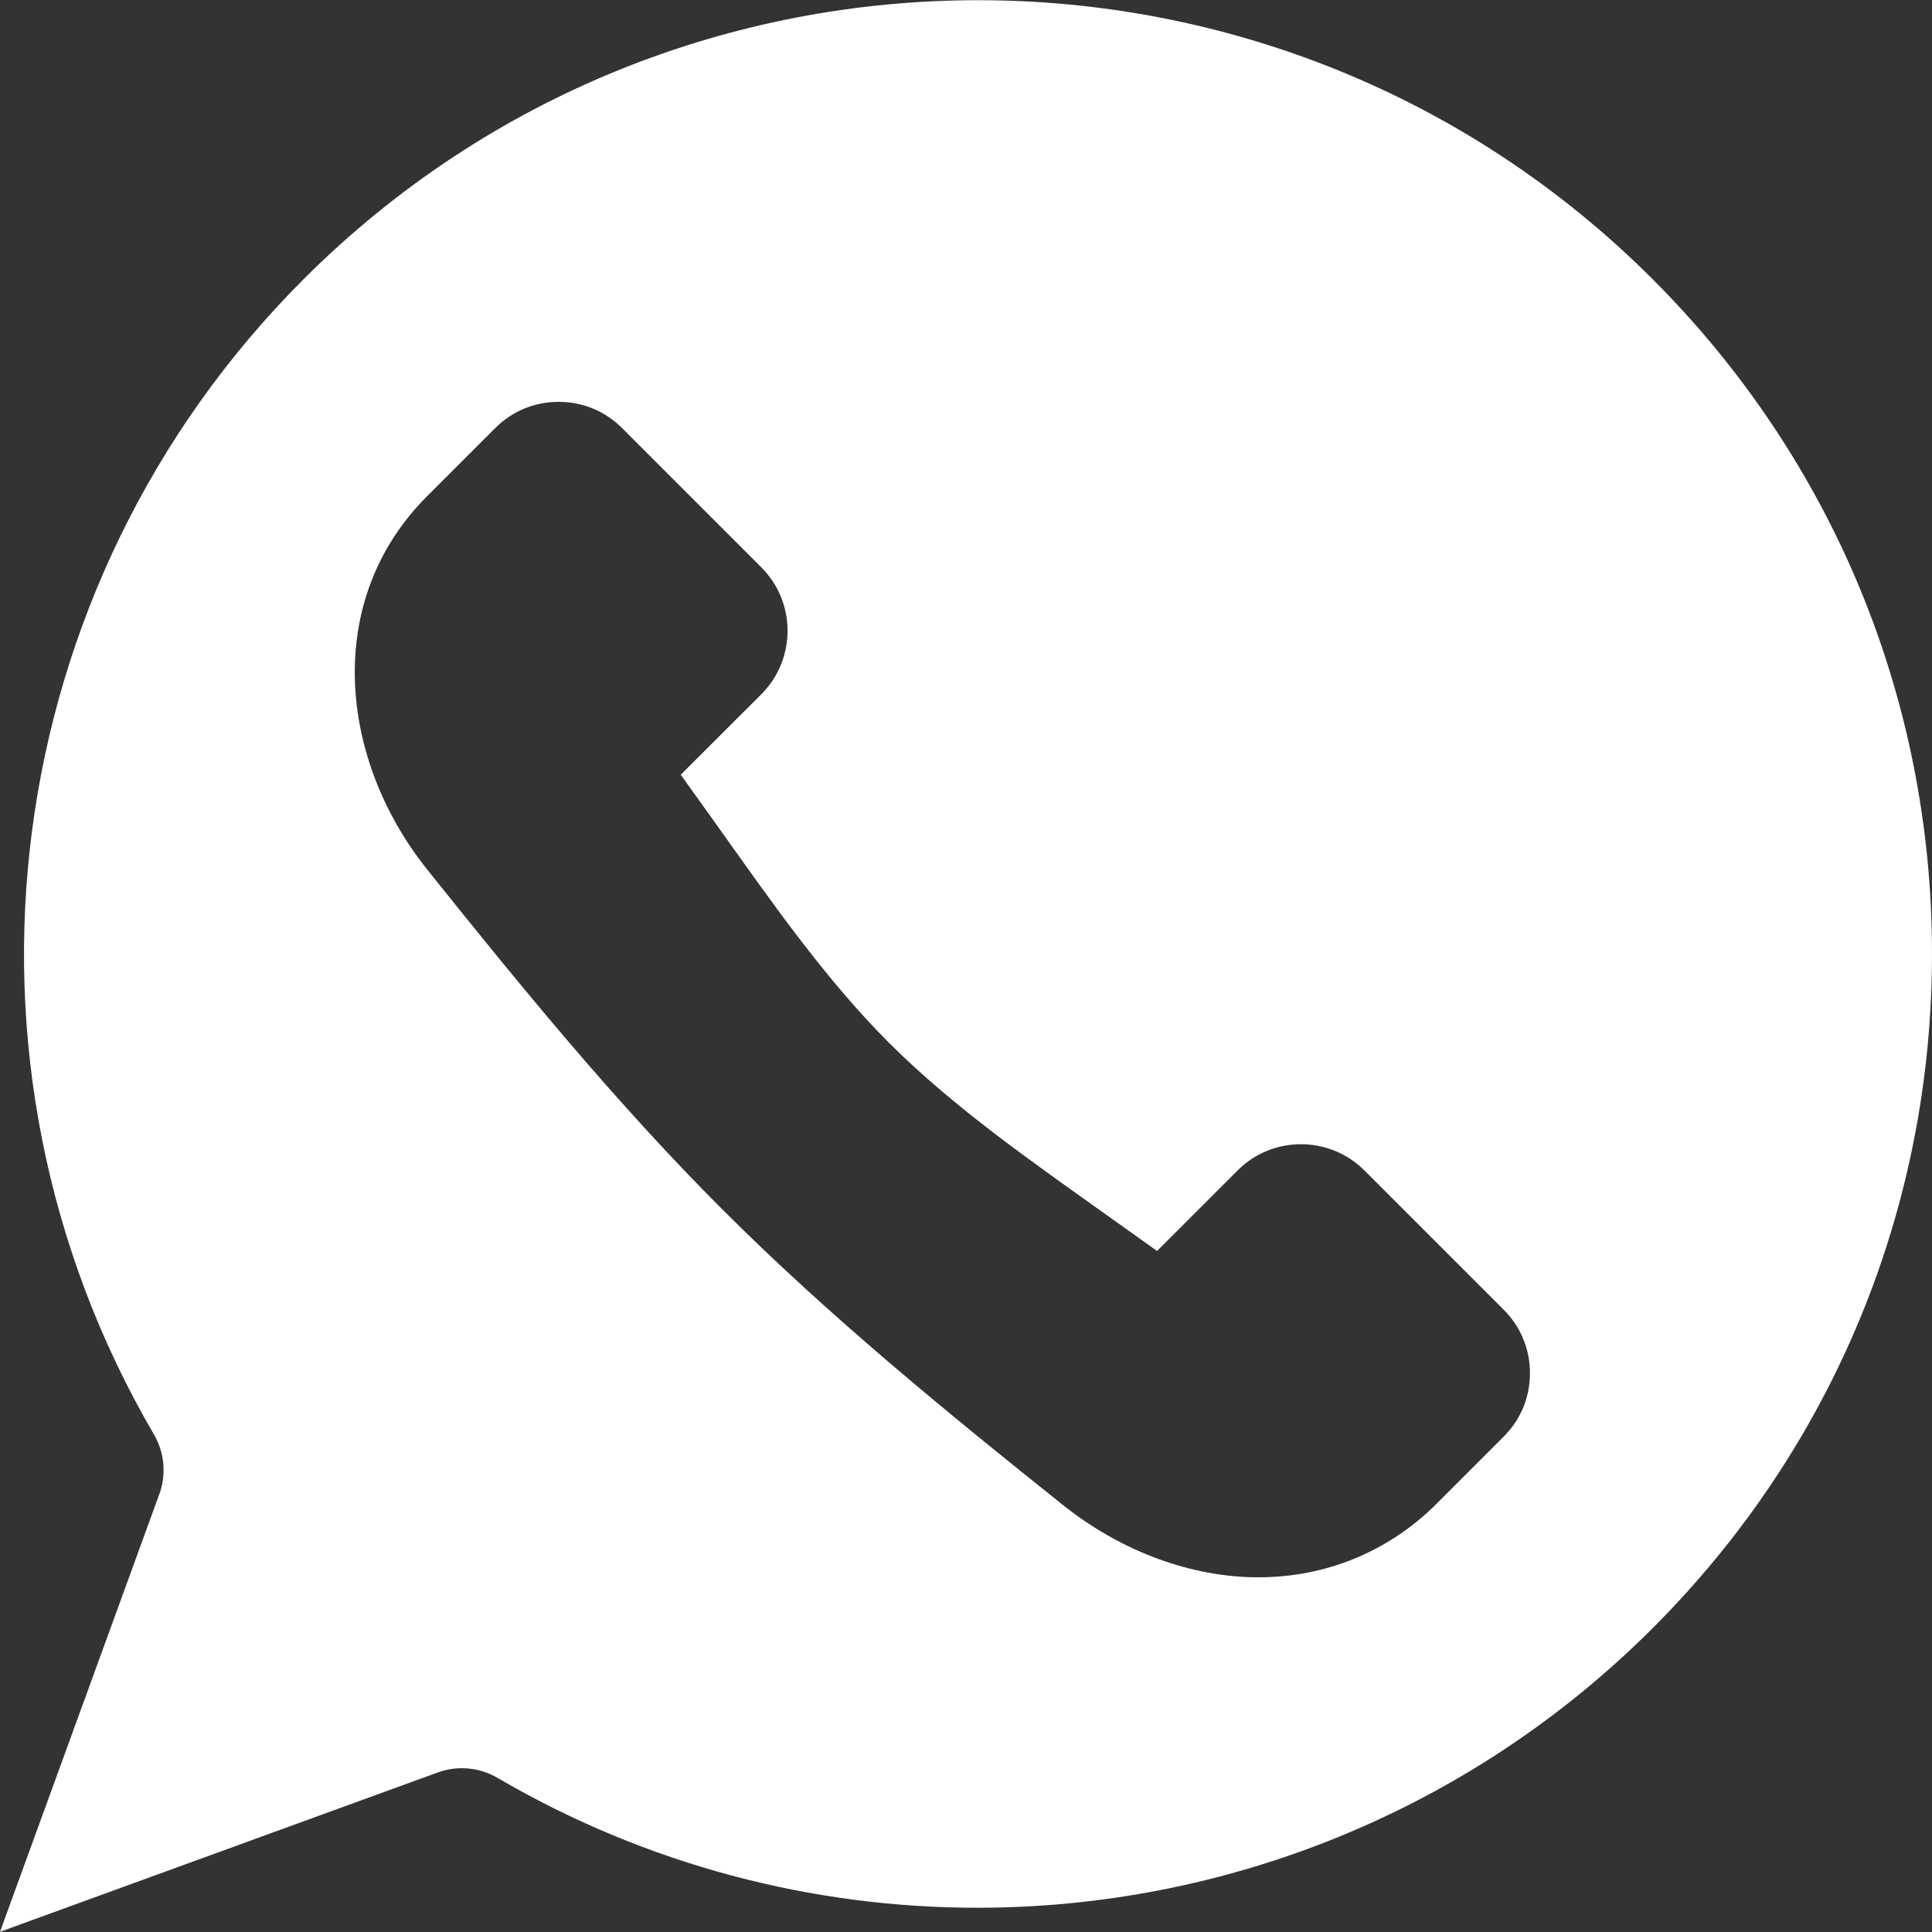 <svg xmlns="http://www.w3.org/2000/svg" width="20" height="20" viewBox="0 0 20 20" fill="none">
  <rect x="0" y="0" width="20" height="20" fill="#333333" stroke="none"/>
  <g clip-path="url(#clip0_3130_5531)">
    <path fill-rule="evenodd" clip-rule="evenodd" d="M17.108 16.855C15.204 18.758 12.673 19.749 10.117 19.749C8.412 19.749 6.697 19.308 5.149 18.404C4.961 18.294 4.734 18.274 4.53 18.349L0 19.998L1.649 15.468C1.724 15.264 1.703 15.037 1.593 14.848C-0.667 10.98 -0.03 6.062 3.143 2.89C5.068 0.965 7.597 0.002 10.125 0.002C12.654 0.002 15.183 0.965 17.108 2.89C18.973 4.755 20 7.235 20 9.872C20 12.51 18.973 14.99 17.108 16.855ZM14.124 12.116C13.763 11.755 13.173 11.754 12.812 12.116L11.978 12.95L11.473 12.59C10.701 12.039 9.875 11.467 9.203 10.795C8.53 10.123 7.959 9.296 7.408 8.524L7.047 8.02L7.882 7.186C8.243 6.824 8.243 6.235 7.882 5.874L6.439 4.431C6.263 4.255 6.032 4.16 5.783 4.16C5.534 4.16 5.303 4.255 5.127 4.431L4.42 5.138C3.34 6.218 3.511 7.86 4.419 8.997C5.389 10.21 6.378 11.42 7.478 12.52C8.578 13.62 9.787 14.608 11.001 15.578C11.559 16.024 12.26 16.314 12.979 16.328C12.996 16.328 13.012 16.328 13.029 16.328C13.727 16.328 14.377 16.061 14.871 15.567L15.567 14.871C15.743 14.695 15.838 14.464 15.838 14.215C15.838 13.966 15.743 13.735 15.567 13.559L14.124 12.116Z" fill="white"/>
  </g>
  <defs>
    <clipPath id="clip0_3130_5531">
      <rect width="20" height="20" fill="white"/>
    </clipPath>
  </defs>
</svg>